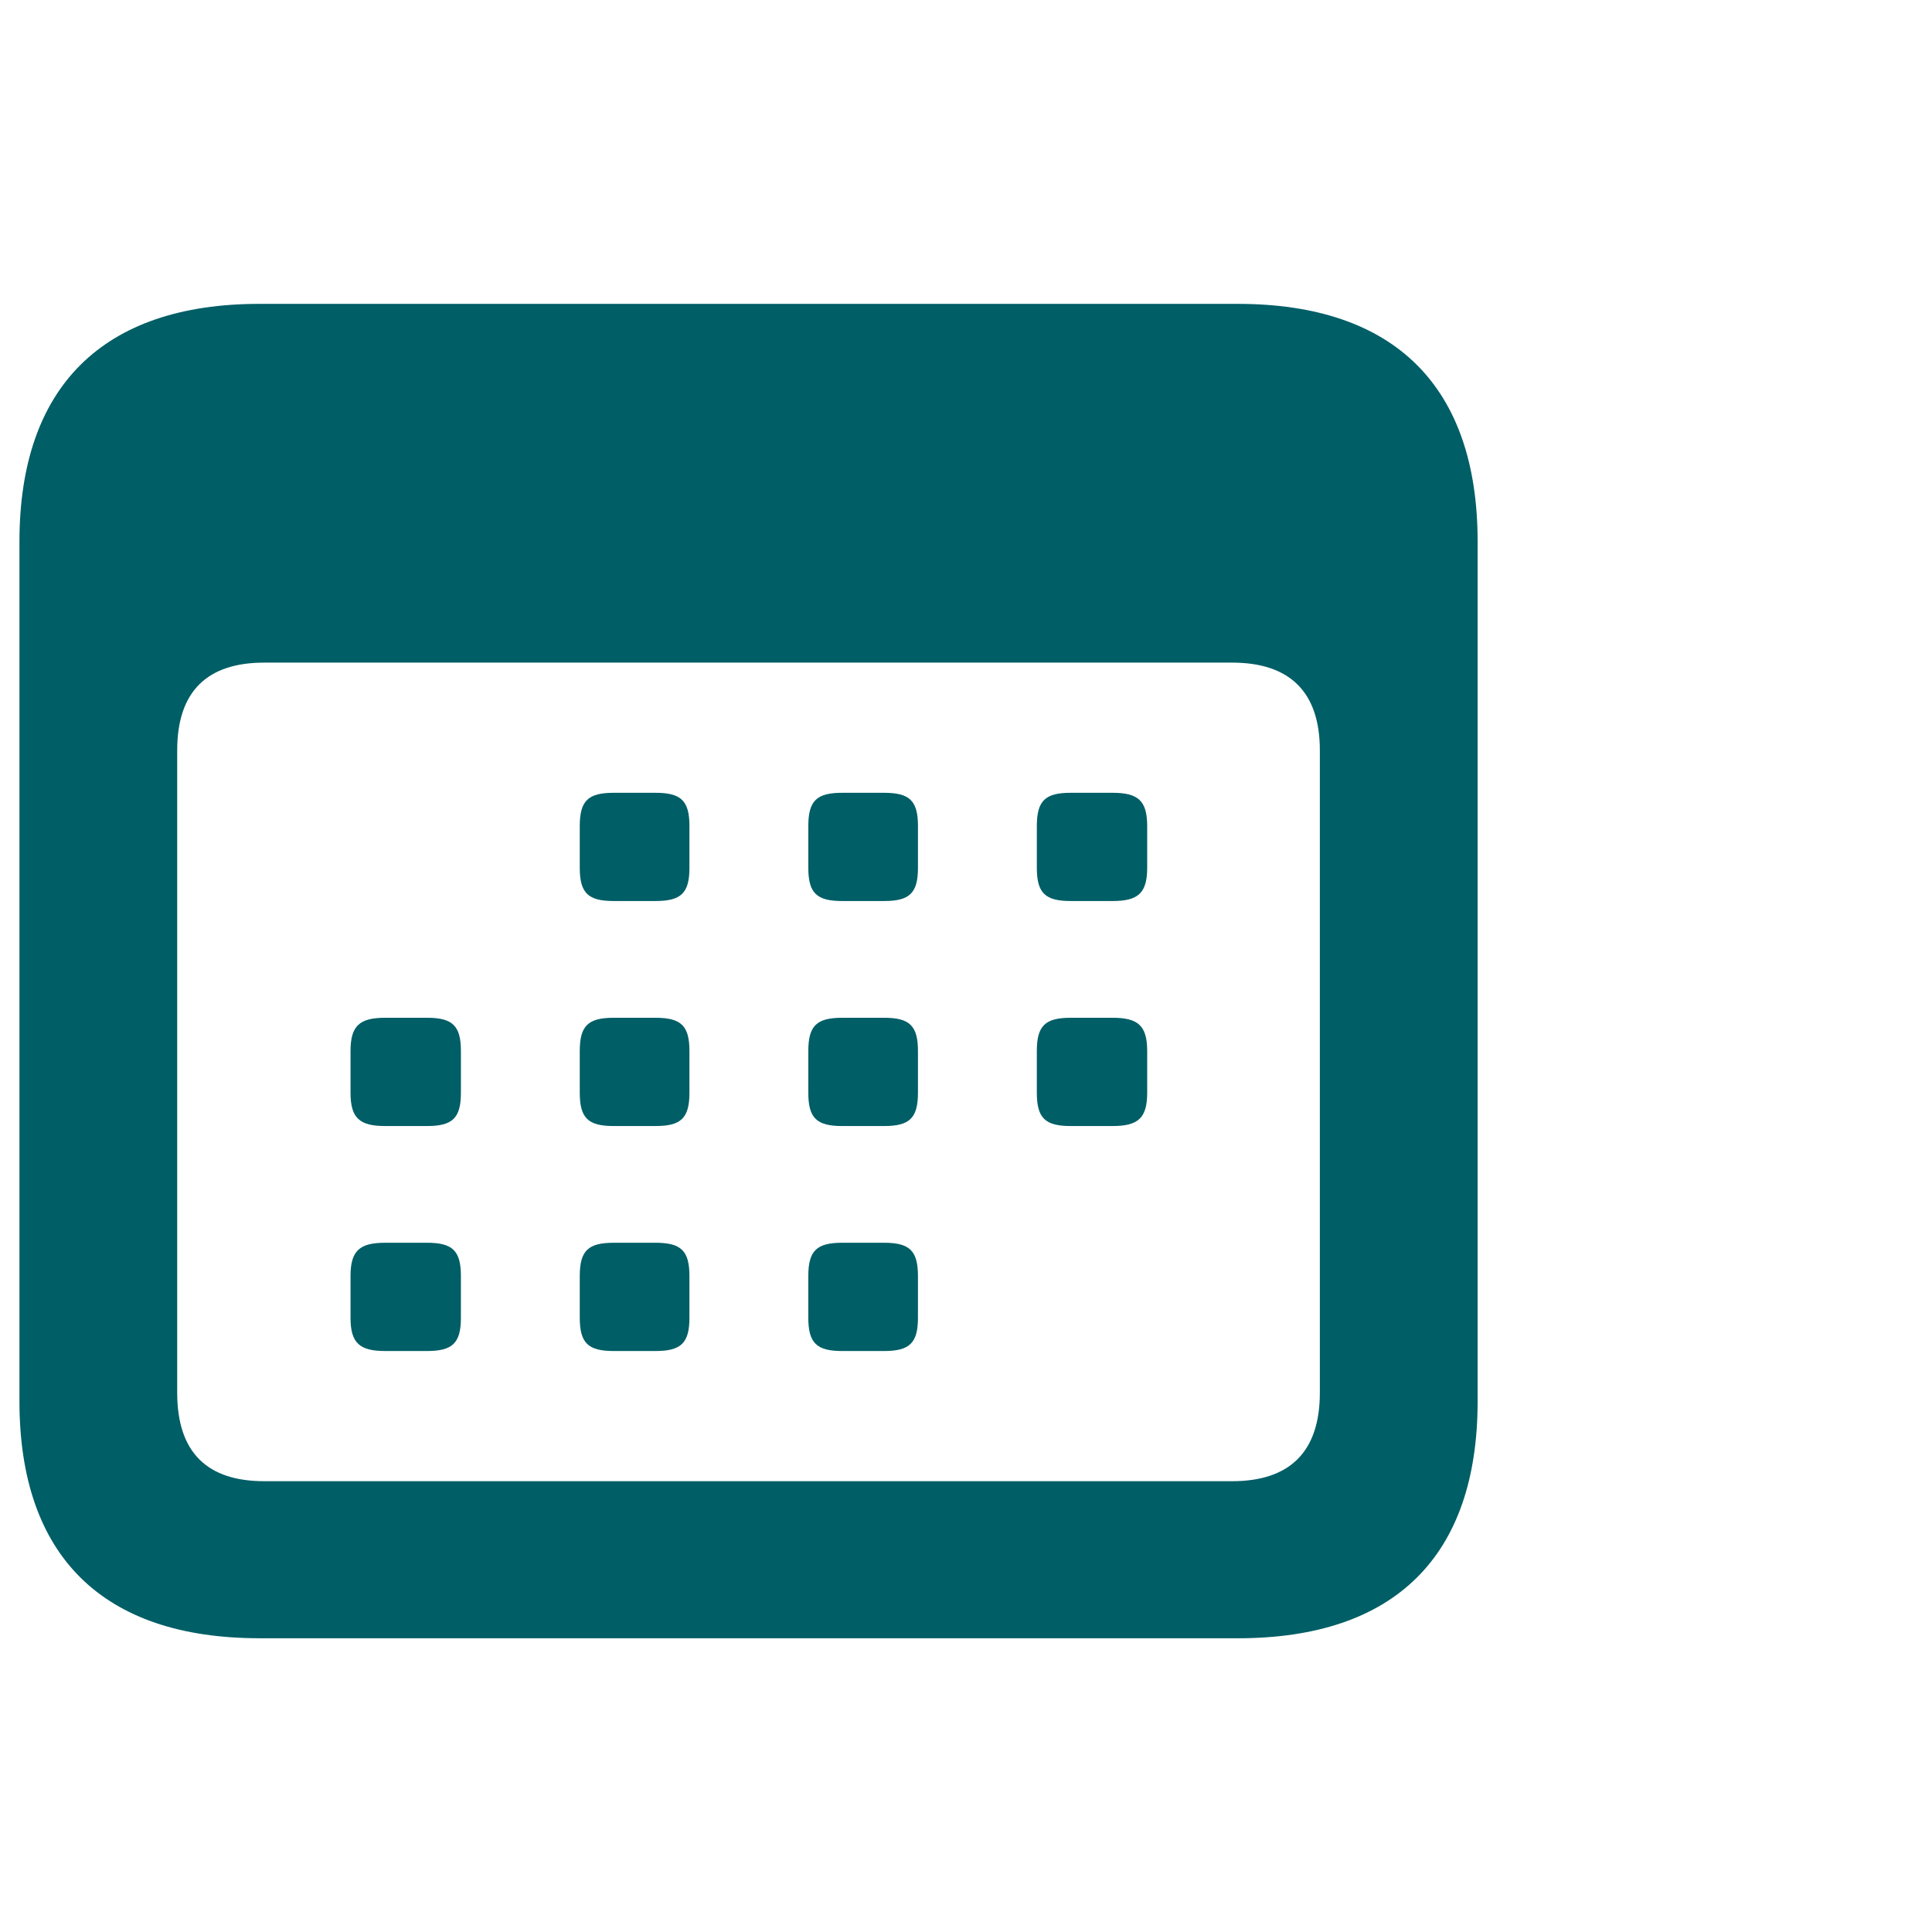 <svg width="60" height="60" viewBox="0 0 60 60" xmlns="http://www.w3.org/2000/svg">
    <path d="M8.052 50.878H38.44c4.878 0 7.449-2.549 7.449-7.36V16.82c0-4.812-2.571-7.383-7.45-7.383H8.053c-4.856 0-7.449 2.571-7.449 7.383v26.697c0 4.812 2.593 7.36 7.449 7.36zM8.206 46c-1.758 0-2.703-.879-2.703-2.747v-19.95c0-1.846.945-2.725 2.703-2.725h30.058c1.758 0 2.725.879 2.725 2.724v19.951c0 1.868-.967 2.747-2.725 2.747H8.206zM19.06 27.982h1.296c.791 0 1.055-.241 1.055-1.032v-1.297c0-.79-.264-1.032-1.055-1.032H19.06c-.791 0-1.055.241-1.055 1.032v1.297c0 .79.264 1.032 1.055 1.032zm7.097 0h1.297c.79 0 1.054-.241 1.054-1.032v-1.297c0-.79-.263-1.032-1.054-1.032h-1.297c-.79 0-1.054.241-1.054 1.032v1.297c0 .79.263 1.032 1.054 1.032zm7.097 0h1.297c.79 0 1.076-.241 1.076-1.032v-1.297c0-.79-.285-1.032-1.076-1.032h-1.297c-.79 0-1.054.241-1.054 1.032v1.297c0 .79.263 1.032 1.054 1.032zM11.963 34.97h1.296c.791 0 1.055-.242 1.055-1.033v-1.296c0-.791-.264-1.033-1.055-1.033h-1.296c-.791 0-1.077.242-1.077 1.033v1.296c0 .791.286 1.033 1.077 1.033zm7.097 0h1.296c.791 0 1.055-.242 1.055-1.033v-1.296c0-.791-.264-1.033-1.055-1.033H19.06c-.791 0-1.055.242-1.055 1.033v1.296c0 .791.264 1.033 1.055 1.033zm7.097 0h1.297c.79 0 1.054-.242 1.054-1.033v-1.296c0-.791-.263-1.033-1.054-1.033h-1.297c-.79 0-1.054.242-1.054 1.033v1.296c0 .791.263 1.033 1.054 1.033zm7.097 0h1.297c.79 0 1.076-.242 1.076-1.033v-1.296c0-.791-.285-1.033-1.076-1.033h-1.297c-.79 0-1.054.242-1.054 1.033v1.296c0 .791.263 1.033 1.054 1.033zm-21.291 6.987h1.296c.791 0 1.055-.242 1.055-1.033v-1.296c0-.791-.264-1.033-1.055-1.033h-1.296c-.791 0-1.077.242-1.077 1.033v1.296c0 .791.286 1.033 1.077 1.033zm7.097 0h1.296c.791 0 1.055-.242 1.055-1.033v-1.296c0-.791-.264-1.033-1.055-1.033H19.06c-.791 0-1.055.242-1.055 1.033v1.296c0 .791.264 1.033 1.055 1.033zm7.097 0h1.297c.79 0 1.054-.242 1.054-1.033v-1.296c0-.791-.263-1.033-1.054-1.033h-1.297c-.79 0-1.054.242-1.054 1.033v1.296c0 .791.263 1.033 1.054 1.033z" fill="#005E66" fill-rule="nonzero"/>
</svg>
